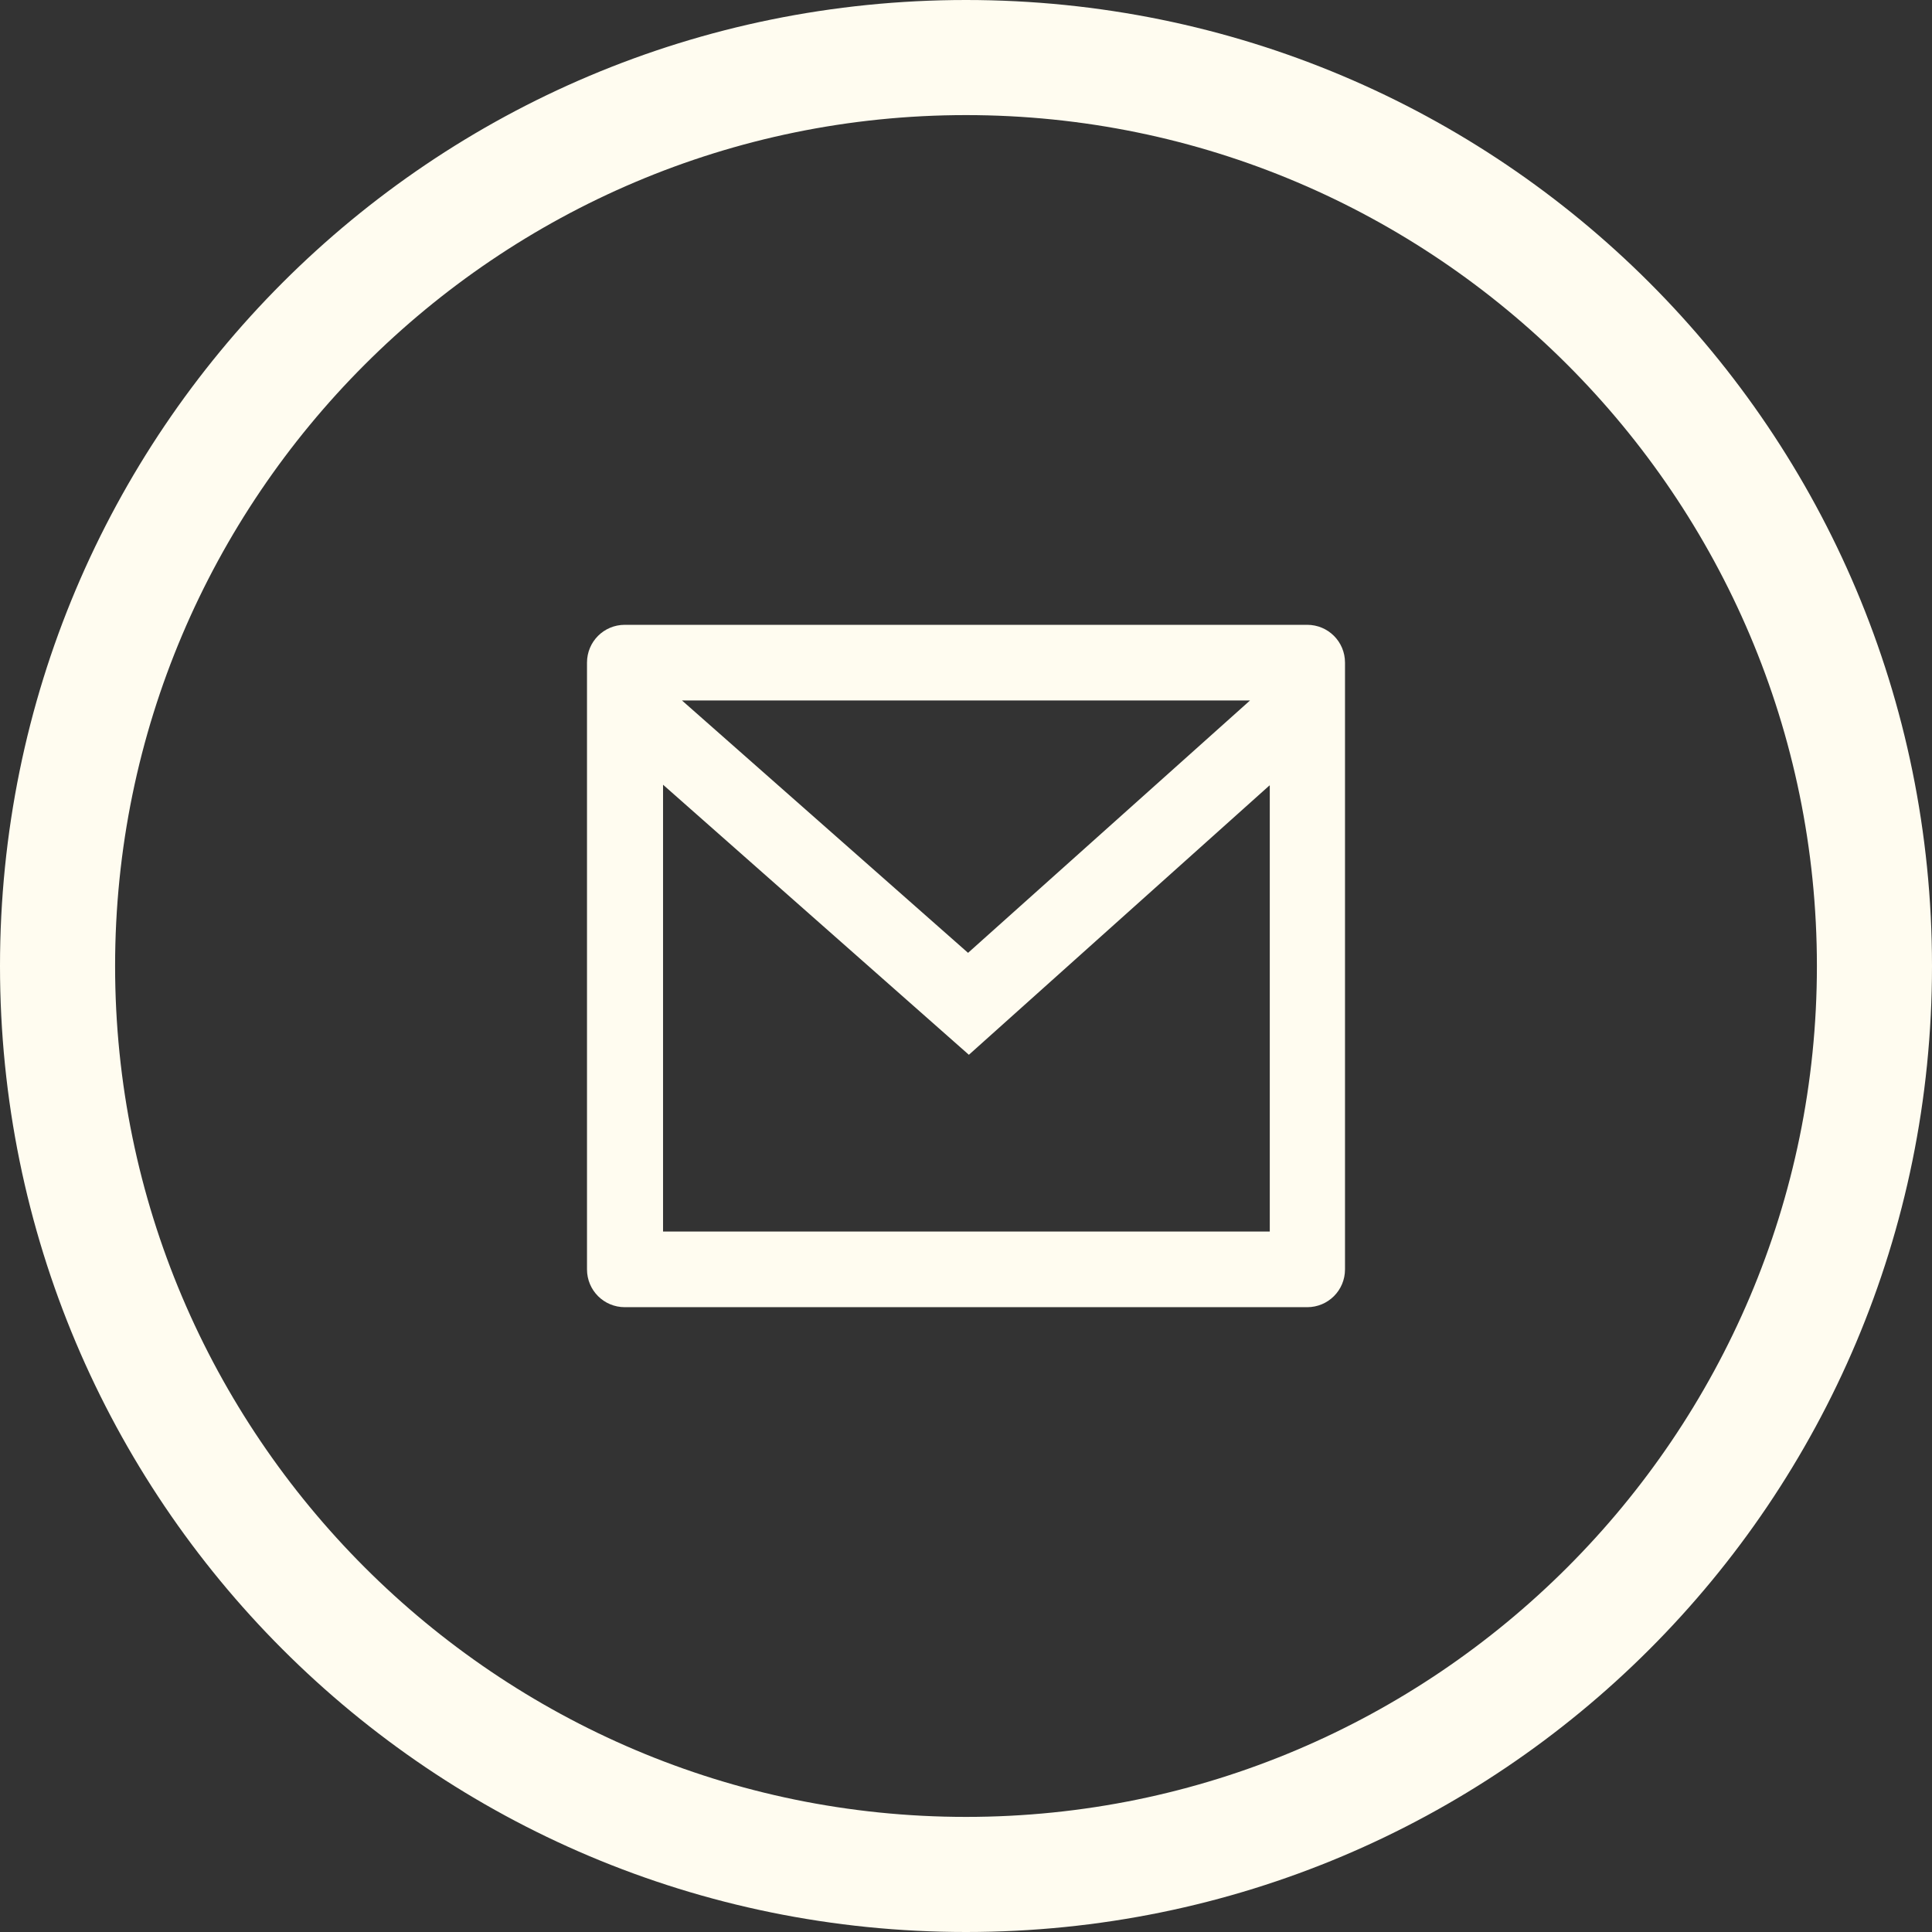 <?xml version="1.0" encoding="UTF-8"?>
<svg id="Calque_1" xmlns="http://www.w3.org/2000/svg" viewBox="0 0 47 47">
  <rect x="0" y="0" width="47" height="47" fill="#333333" stroke="none"/>
  <path d="M15.2,15.2h16.6c.51,0,.92.41.92.92v14.76c0,.51-.41.92-.92.92H15.2c-.51,0-.92-.41-.92-.92v-14.76c0-.51.41-.92.92-.92ZM30.88,19.11l-7.31,6.55-7.44-6.57v10.87h14.76v-10.85h-.01ZM16.59,17.04l6.96,6.14,6.86-6.14h-13.83.01Z" fill="#fffcf0"/>
  <g id="Calque_1-2" data-name="Calque_1">
    <path d="M23.5,0C10.5,0,0,10.5,0,23.5s10.5,23.5,23.5,23.5,23.5-10.5,23.5-23.5S36.5,0,23.5,0ZM23.5,44.2c-11.41,0-20.7-9.29-20.7-20.7S12.09,2.8,23.5,2.8s20.7,9.29,20.7,20.7-9.29,20.7-20.7,20.7Z" fill="#fffcf0"/>
  </g>
</svg>